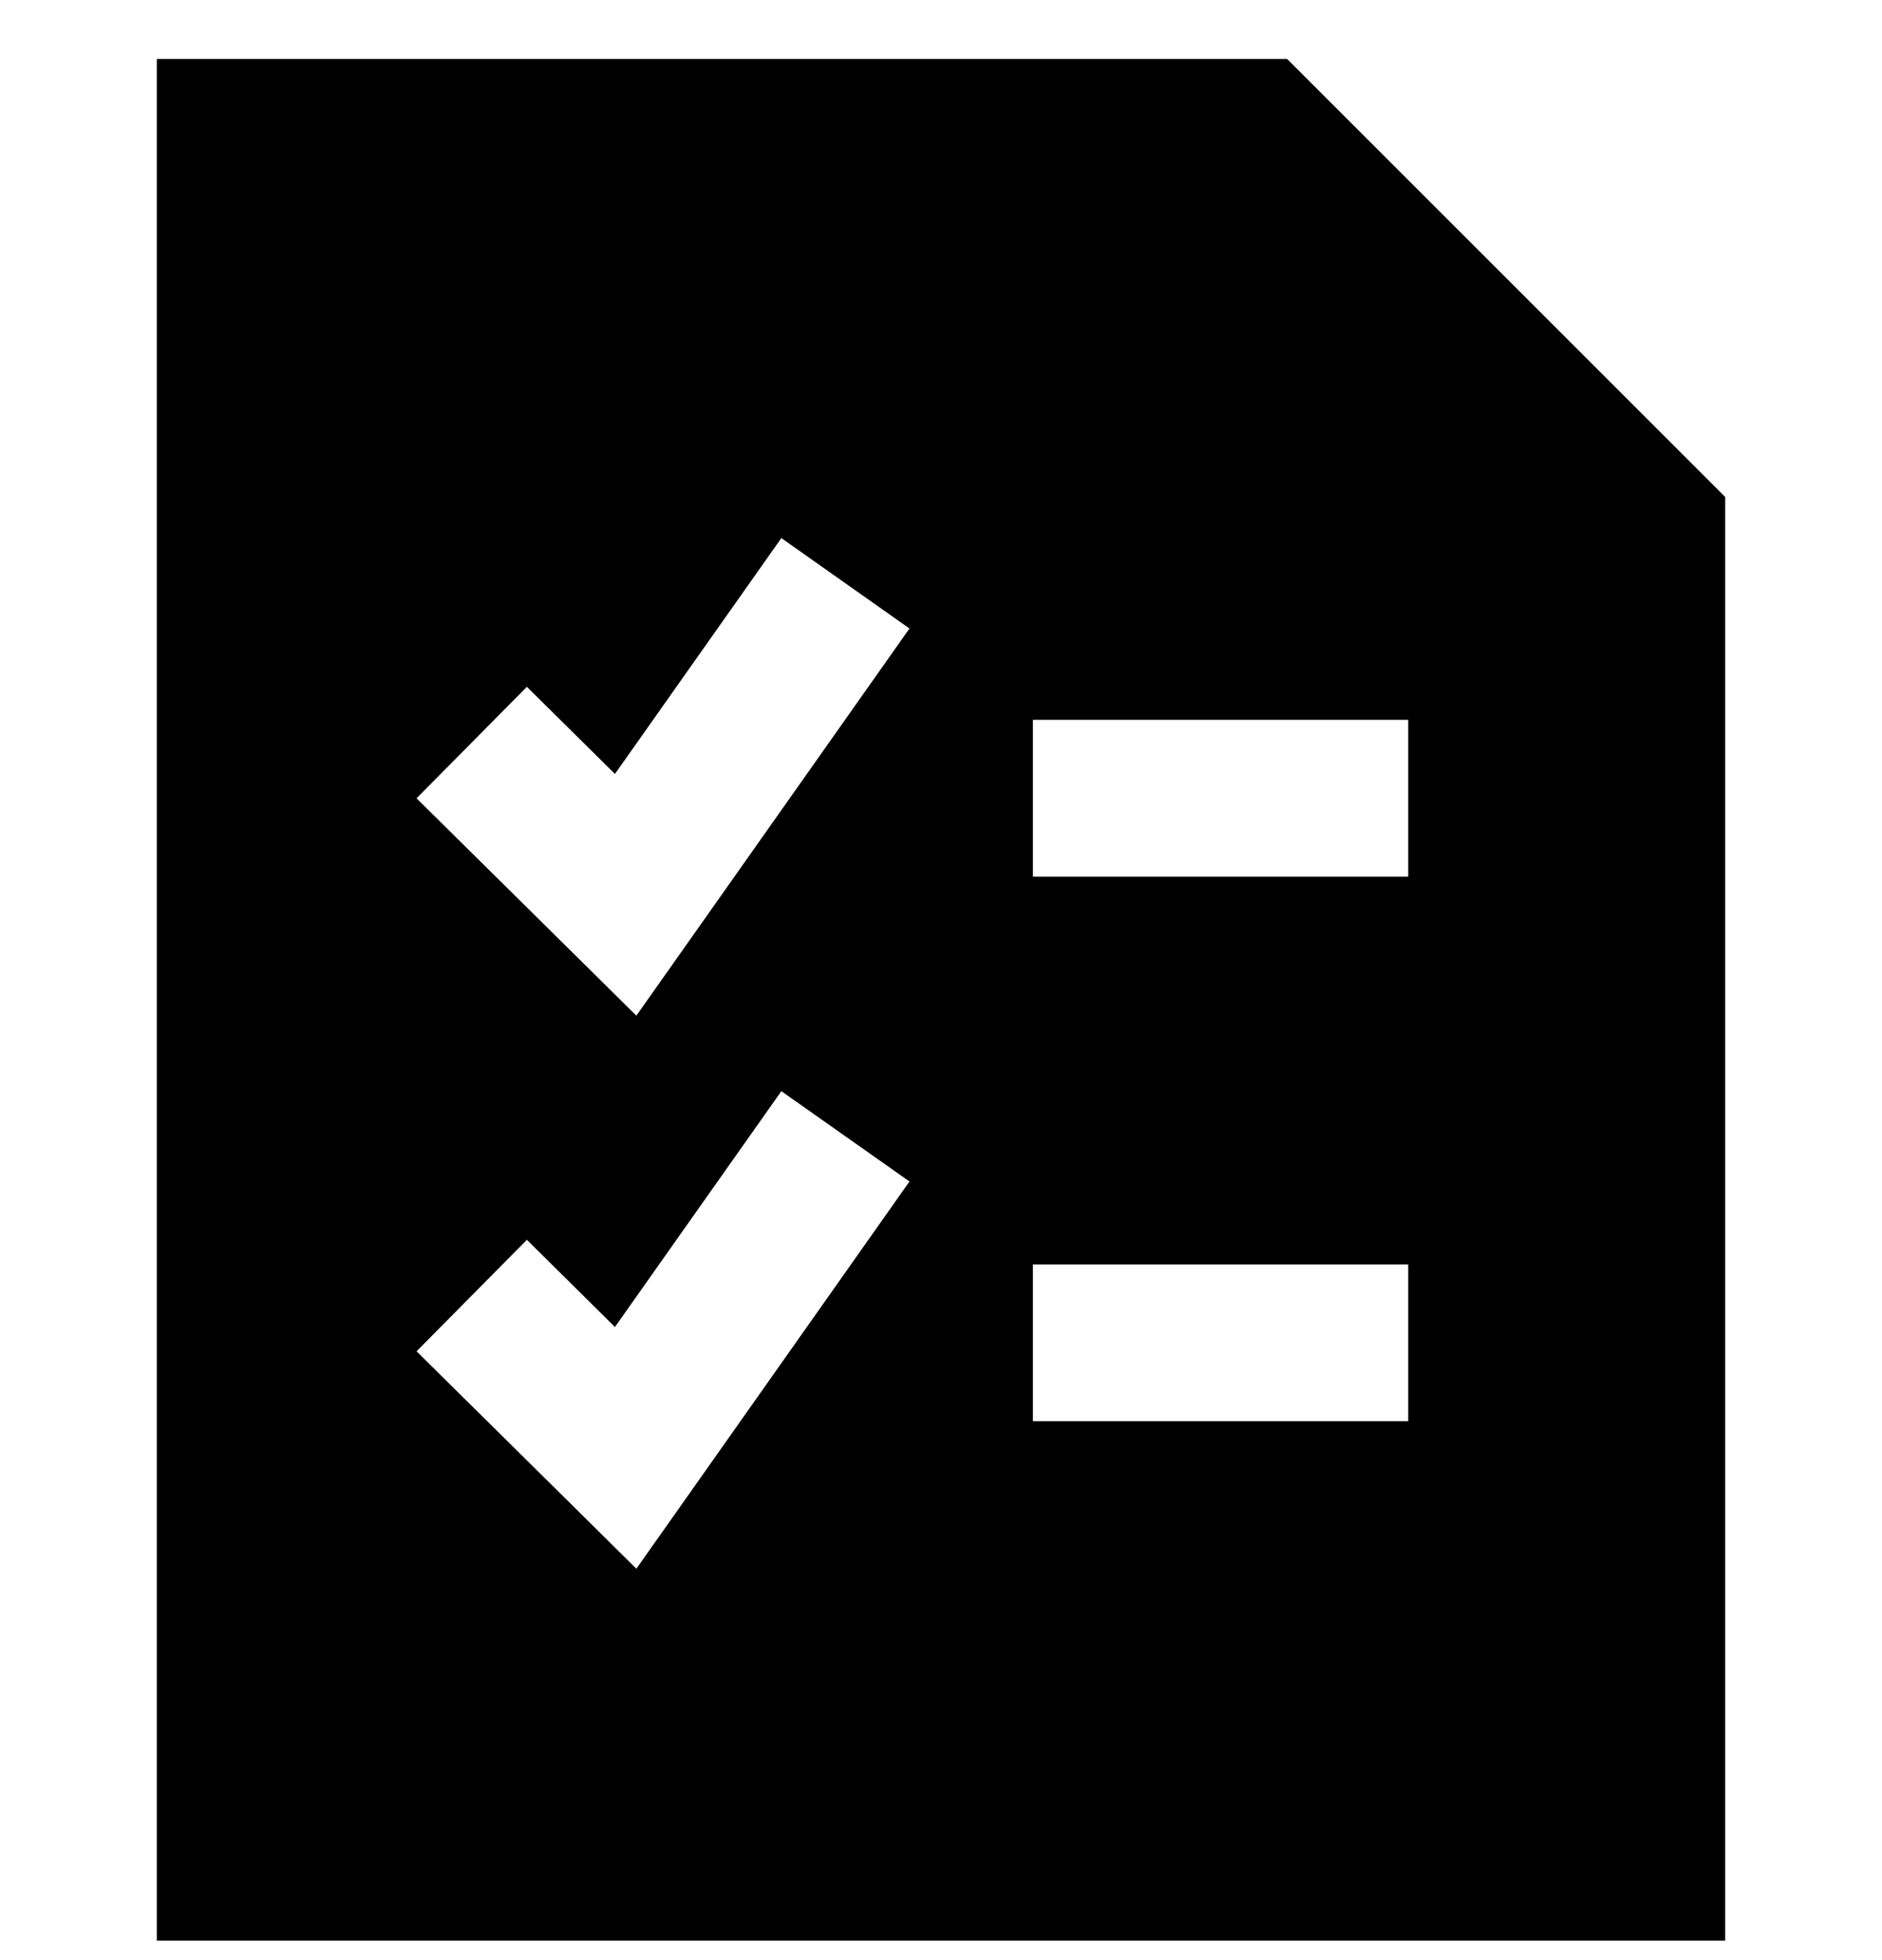 <svg width="24" height="25" viewBox="0 0 24 25" fill="none" xmlns="http://www.w3.org/2000/svg">
<g id="Task-List--Streamline-Sharp.svg" clip-path="url(#clip0_1864_14548)">
<g id="Solid/17-Business/02-Office/task-list--task-list-work">
<path id="Subtract" fill-rule="evenodd" clip-rule="evenodd" d="M3 0.752H2V24.752H22V6.338L21.707 6.045L16.707 1.045L16.414 0.752H3ZM17.958 11.181H13.172V9.181H17.958V11.181ZM13.172 18.127H17.958V16.127H13.172V18.127ZM11.598 8.016L8.796 11.989L8.115 12.954L7.276 12.124L5.312 10.182L6.719 8.76L7.842 9.871L9.964 6.863L11.598 8.016ZM8.796 19.043L11.598 15.069L9.964 13.917L7.842 16.925L6.719 15.813L5.312 17.235L7.276 19.177L8.115 20.008L8.796 19.043Z" fill="#122D38" style="fill:#122D38;fill:color(display-p3 0.071 0.176 0.22);fill-opacity:1;"/>
</g>
</g>
<defs>
<clipPath id="clip0_1864_14548">
<rect width="24" height="24" fill="white" style="fill:white;fill-opacity:1;" transform="translate(0 0.752)"/>
</clipPath>
</defs>
</svg>
